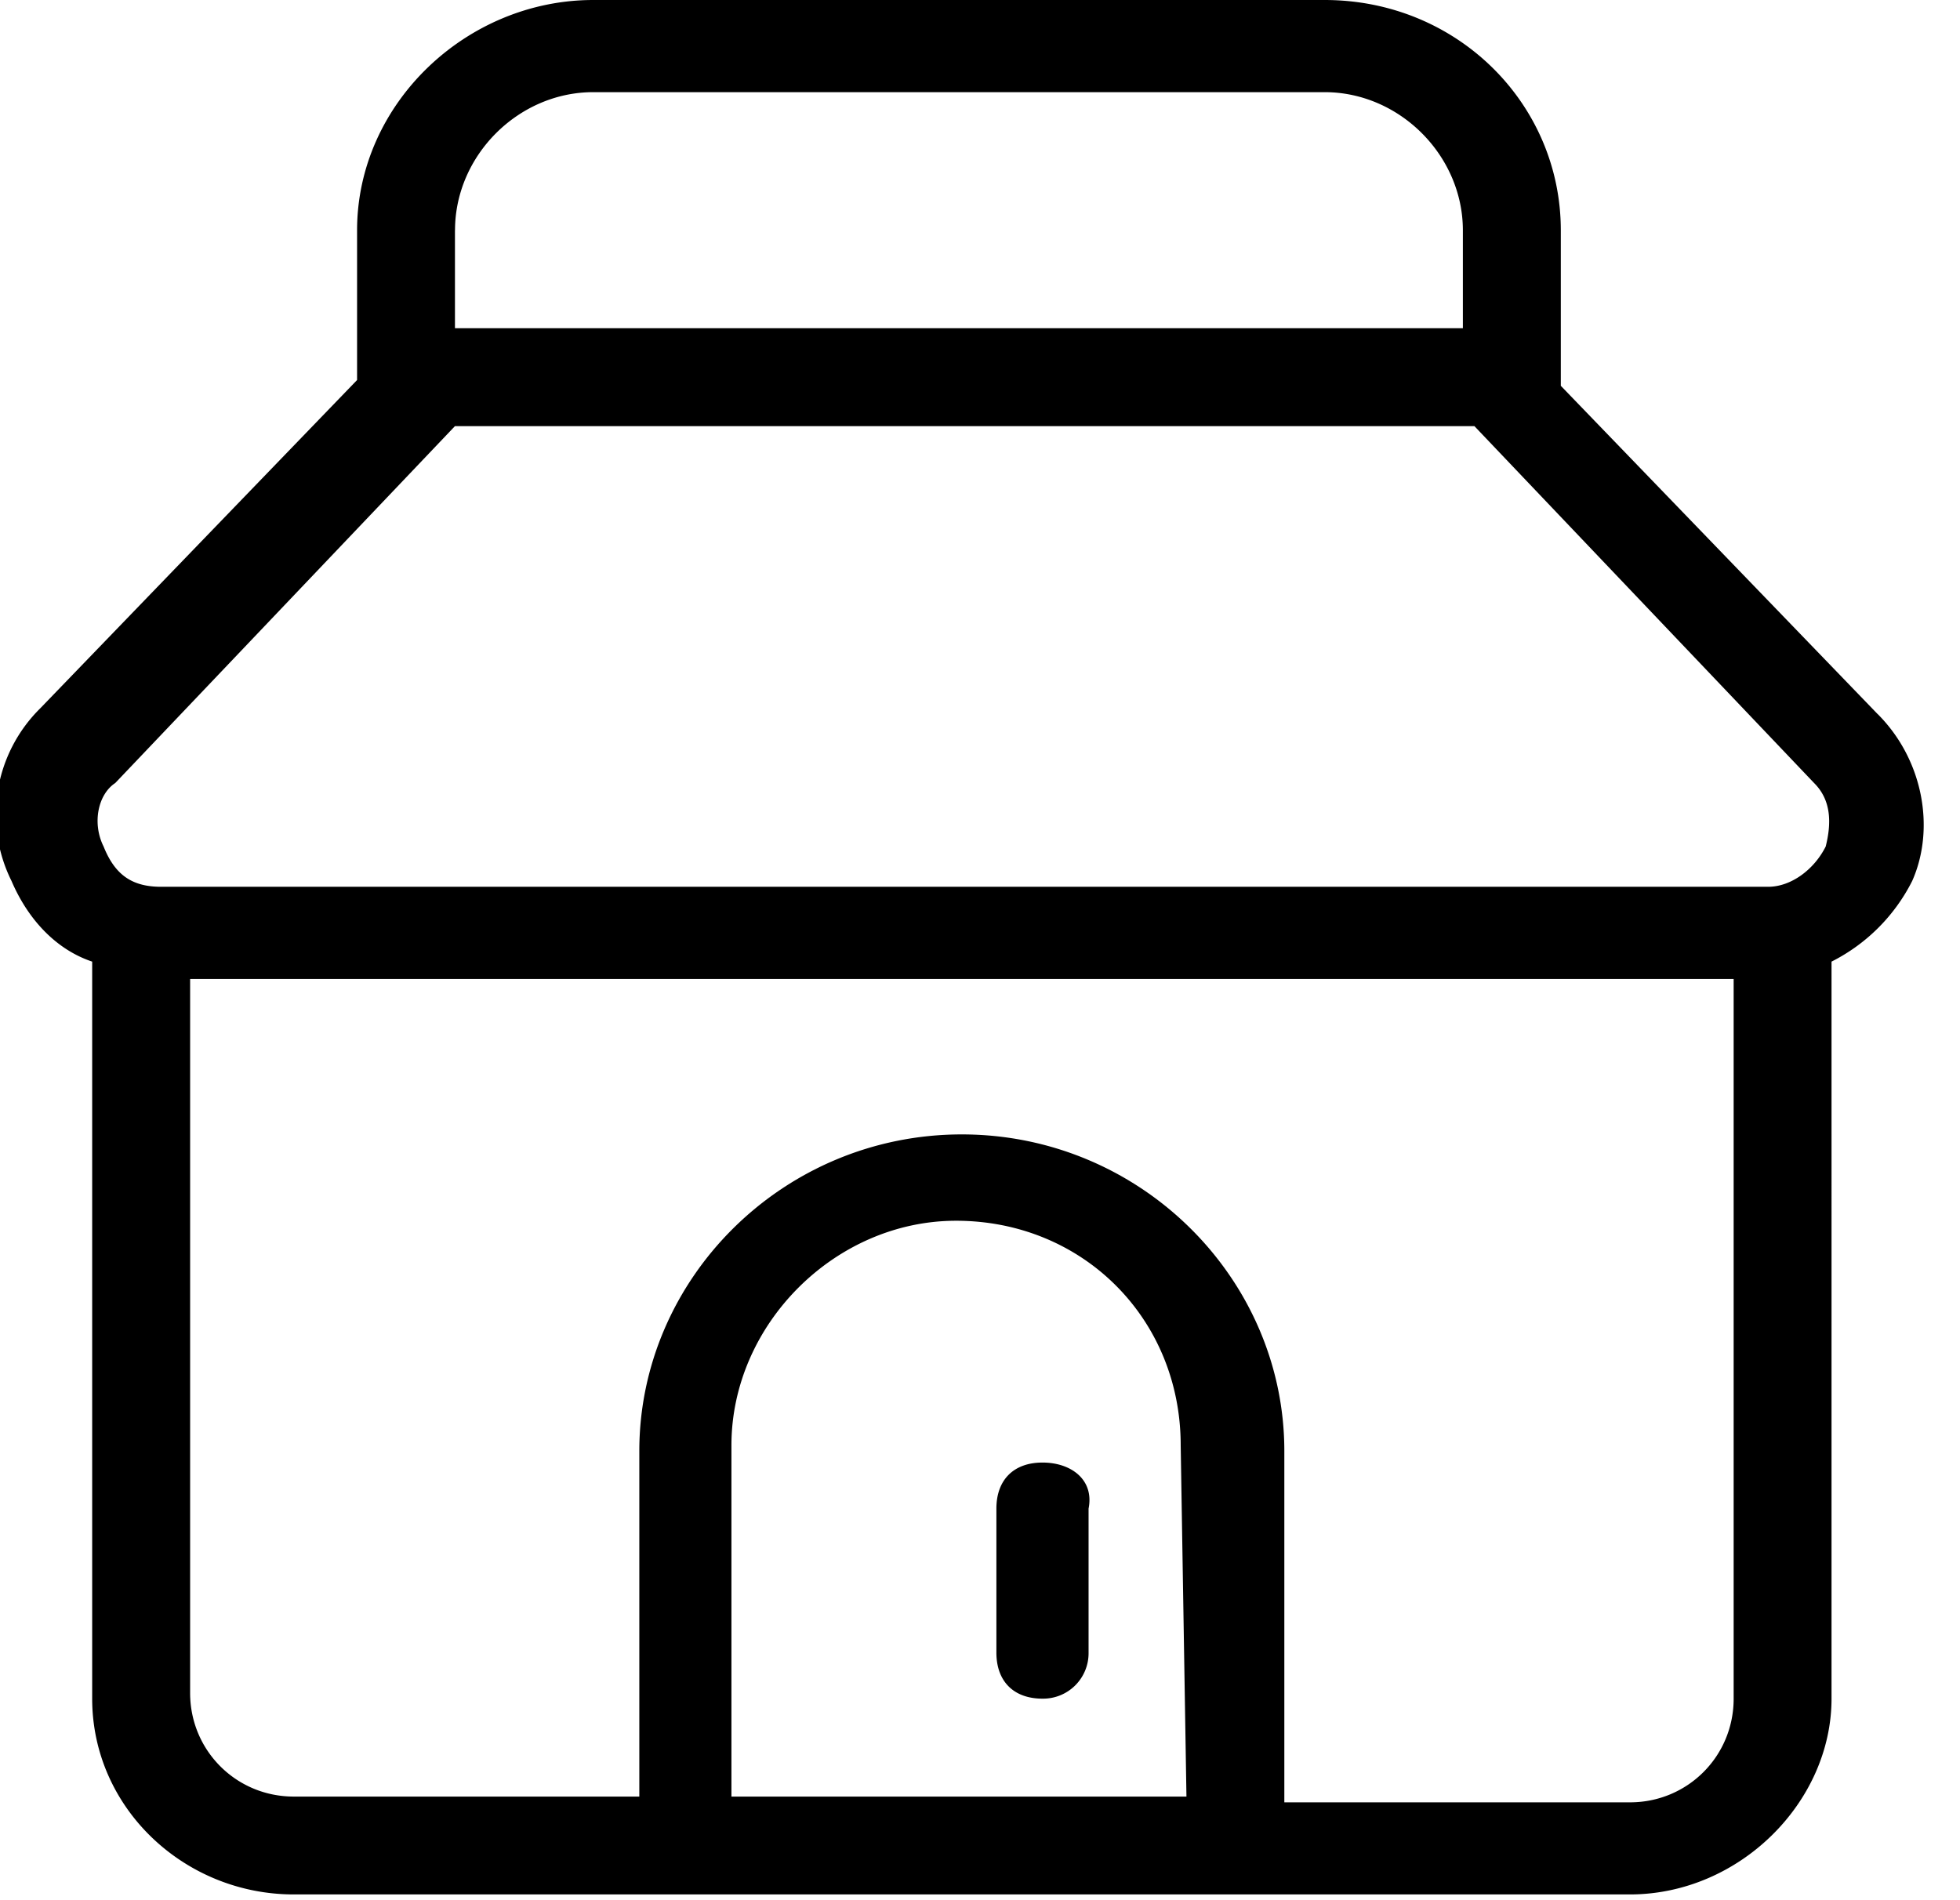 <svg xmlns="http://www.w3.org/2000/svg" width="33" height="32" viewBox="0 0 33 32">
  <path d="m31.612 12.024-5.333-5.527V3.879C26.279 1.746 24.534 0 22.303 0H9.988C7.855 0 6.012 1.745 6.012 3.879V6.4L.679 11.927a2.512 2.512 0 0 0-.485 2.909c.291.679.776 1.164 1.358 1.358v12.412c0 1.842 1.552 3.297 3.394 3.297h22.497c1.842 0 3.394-1.552 3.394-3.297V16.194a3.065 3.065 0 0 0 1.358-1.358c.388-.873.194-2.036-.582-2.812zM7.661 3.879c0-1.261 1.067-2.327 2.327-2.327h12.315c1.261 0 2.327 1.067 2.327 2.327v1.648H7.66V3.878zm-5.722 9.309L7.66 7.176h17.164l5.721 6.012c.291.291.291.679.194 1.067-.194.388-.582.679-.97.679H2.714c-.485 0-.776-.194-.97-.679-.194-.388-.097-.873.194-1.067zm18.037 17.067h-7.661V24.34c0-2.036 1.745-3.782 3.782-3.782 2.133 0 3.782 1.648 3.782 3.782l.097 5.915zm7.466.097h-5.818v-5.915c0-2.909-2.424-5.333-5.43-5.333s-5.43 2.424-5.43 5.333v5.818H4.946c-.97 0-1.745-.776-1.745-1.745V16.486h25.988v12.121c0 .97-.776 1.745-1.745 1.745z"/>
  <path d="M17.552 24.63c-.485 0-.776.291-.776.776v2.424c0 .485.291.776.776.776a.765.765 0 0 0 .776-.776v-2.424c.097-.485-.291-.776-.776-.776z"/>
</svg>

